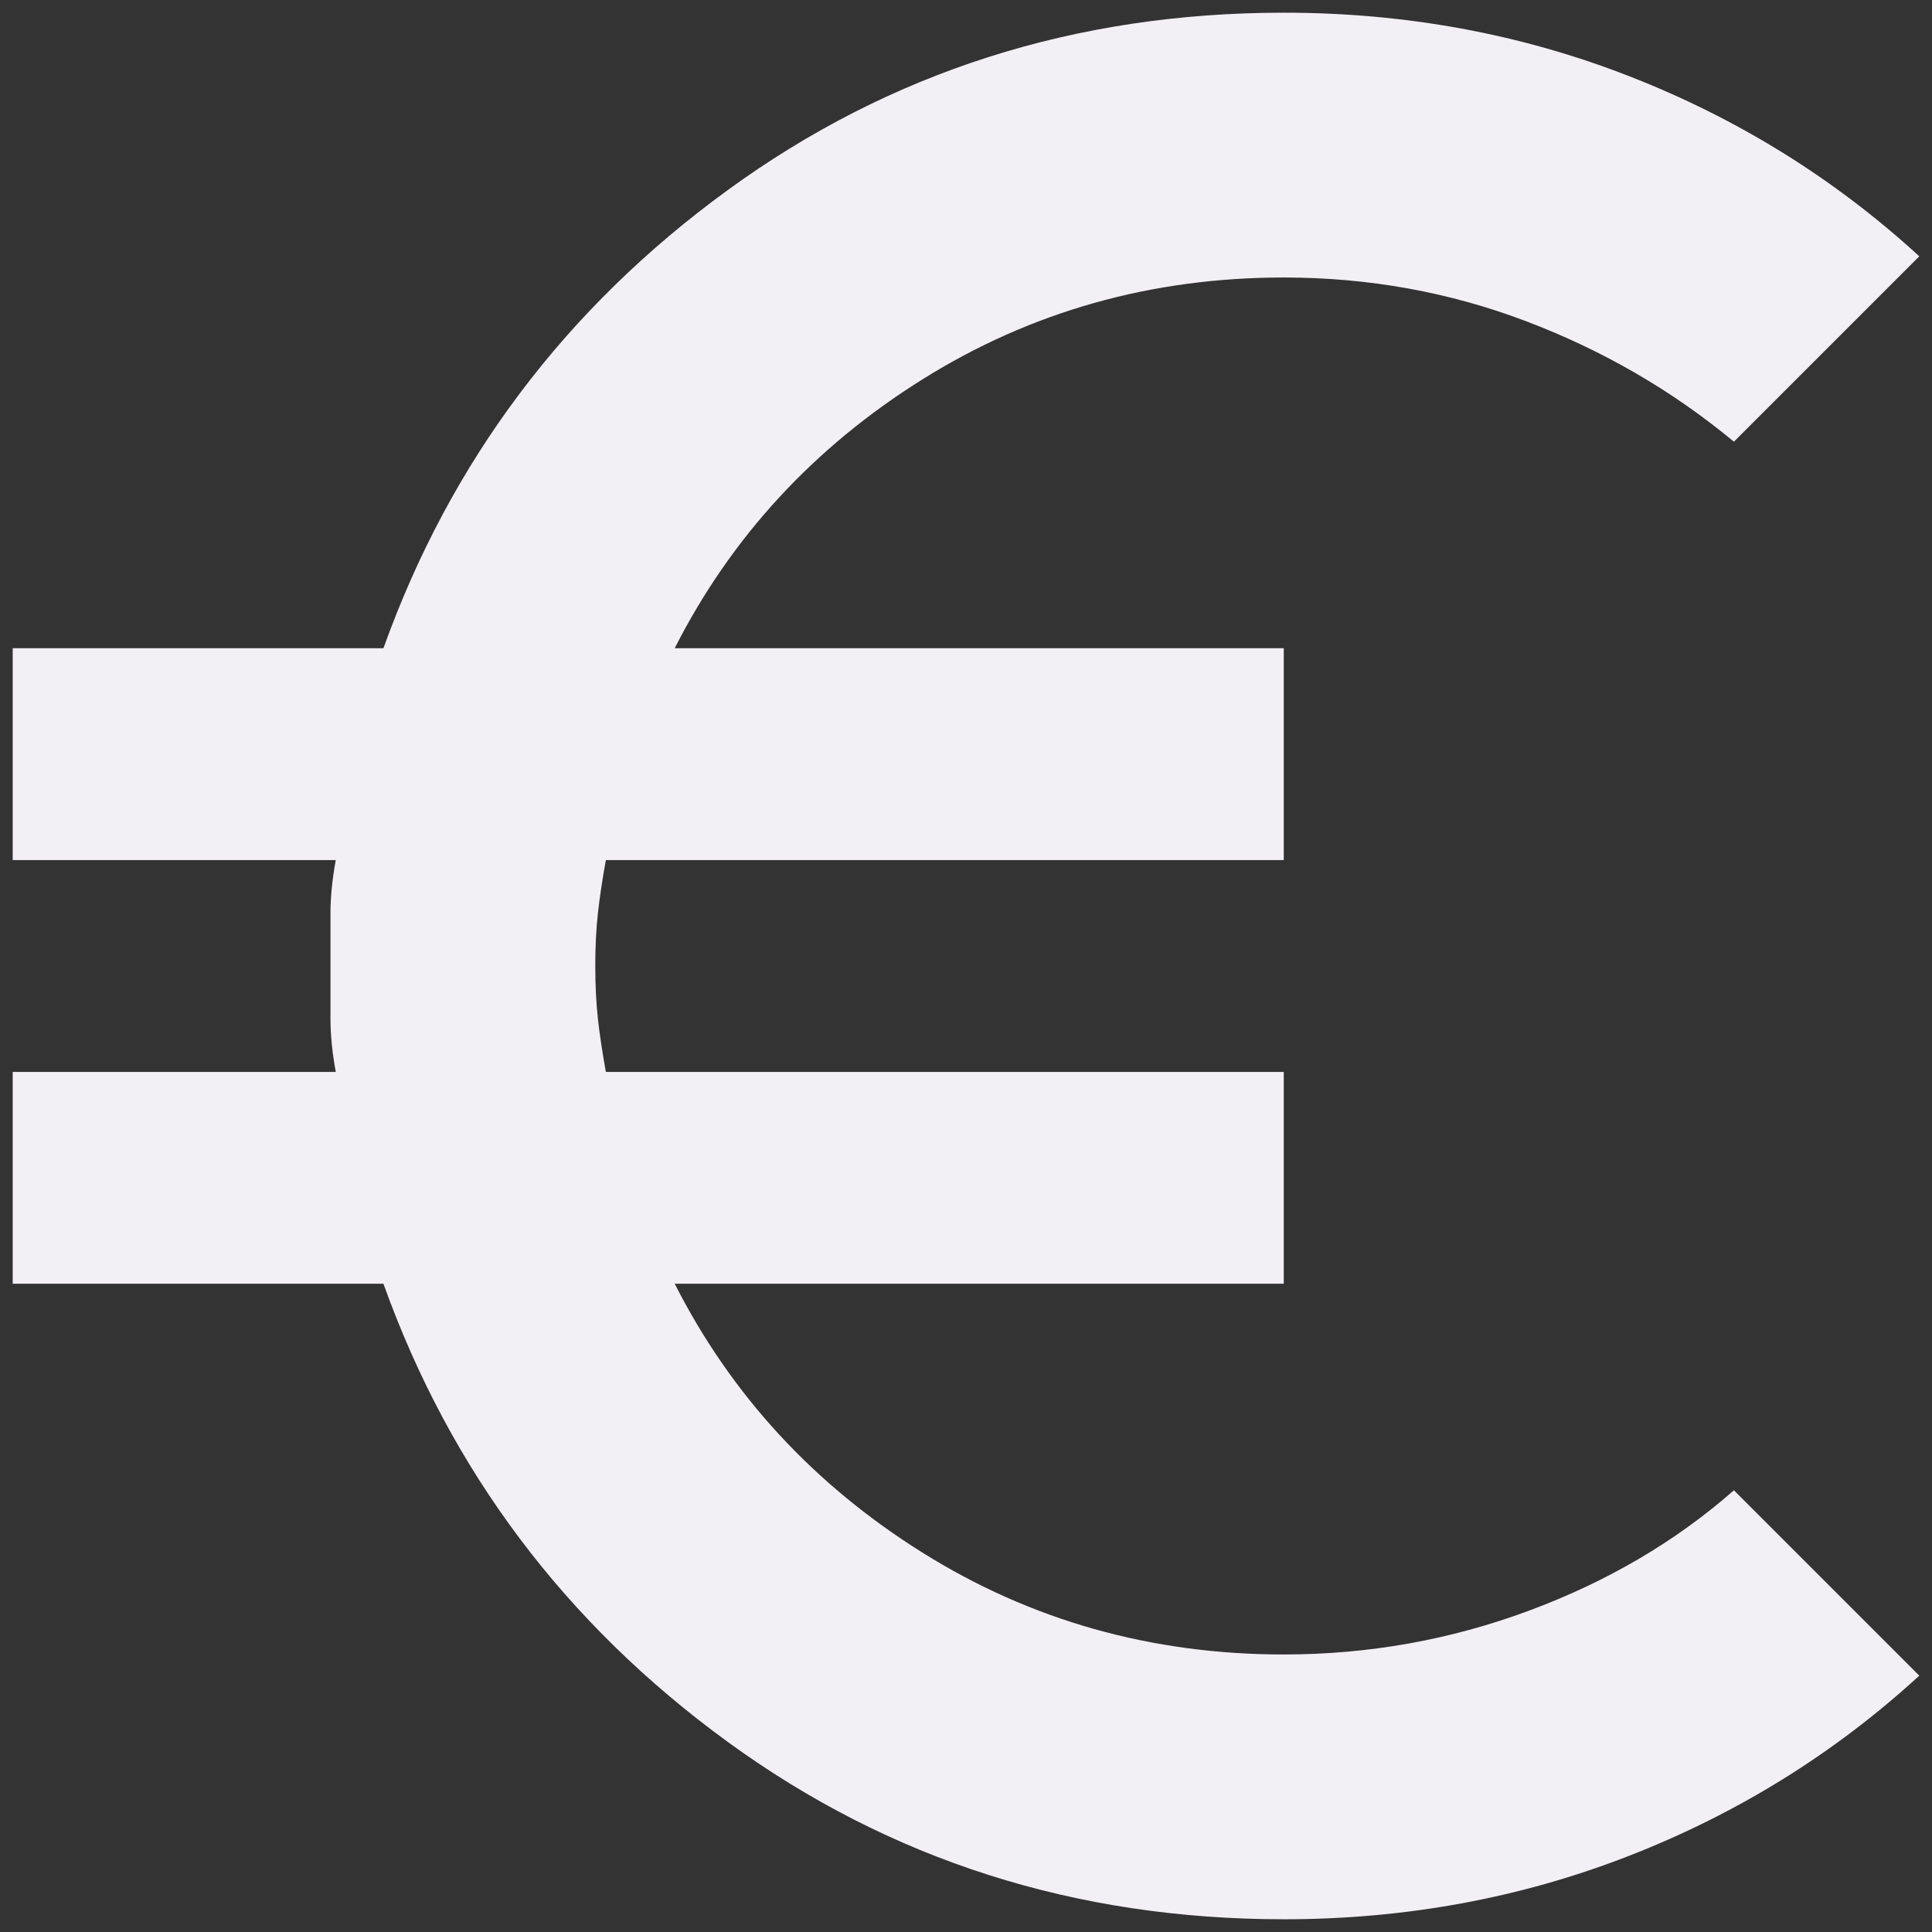 <svg width="114" height="114" viewBox="0 0 114 114" fill="none" xmlns="http://www.w3.org/2000/svg">
<rect x="0" y="0" width="114" height="114" fill="#333333" stroke="none"/>
<path d="M75.75 113.249C63.458 113.249 52.521 109.76 42.938 102.781C33.354 95.801 26.583 86.791 22.625 75.749H0.75V63.249H19.812C19.604 62.103 19.5 61.062 19.5 60.124V53.874C19.5 52.937 19.604 51.895 19.812 50.749H0.75V38.249H22.625C26.583 27.208 33.354 18.197 42.938 11.218C52.521 4.239 63.458 0.749 75.75 0.749C82.938 0.749 89.734 1.999 96.141 4.499C102.547 6.999 108.25 10.541 113.25 15.124L102.312 26.062C98.667 23.041 94.578 20.671 90.047 18.953C85.516 17.234 80.75 16.374 75.75 16.374C67.938 16.374 60.828 18.38 54.422 22.39C48.016 26.4 43.146 31.687 39.812 38.249H75.75V50.749H35.75C35.542 51.895 35.385 52.937 35.281 53.874C35.177 54.812 35.125 55.853 35.125 56.999C35.125 58.145 35.177 59.187 35.281 60.124C35.385 61.062 35.542 62.103 35.75 63.249H75.75V75.749H39.812C43.146 82.312 48.016 87.598 54.422 91.609C60.828 95.619 67.938 97.624 75.75 97.624C80.75 97.624 85.568 96.765 90.203 95.046C94.838 93.327 98.875 90.958 102.312 87.937L113.25 98.874C108.25 103.458 102.547 106.999 96.141 109.499C89.734 111.999 82.938 113.249 75.75 113.249Z" fill="#F3F0F5"/>
</svg>
